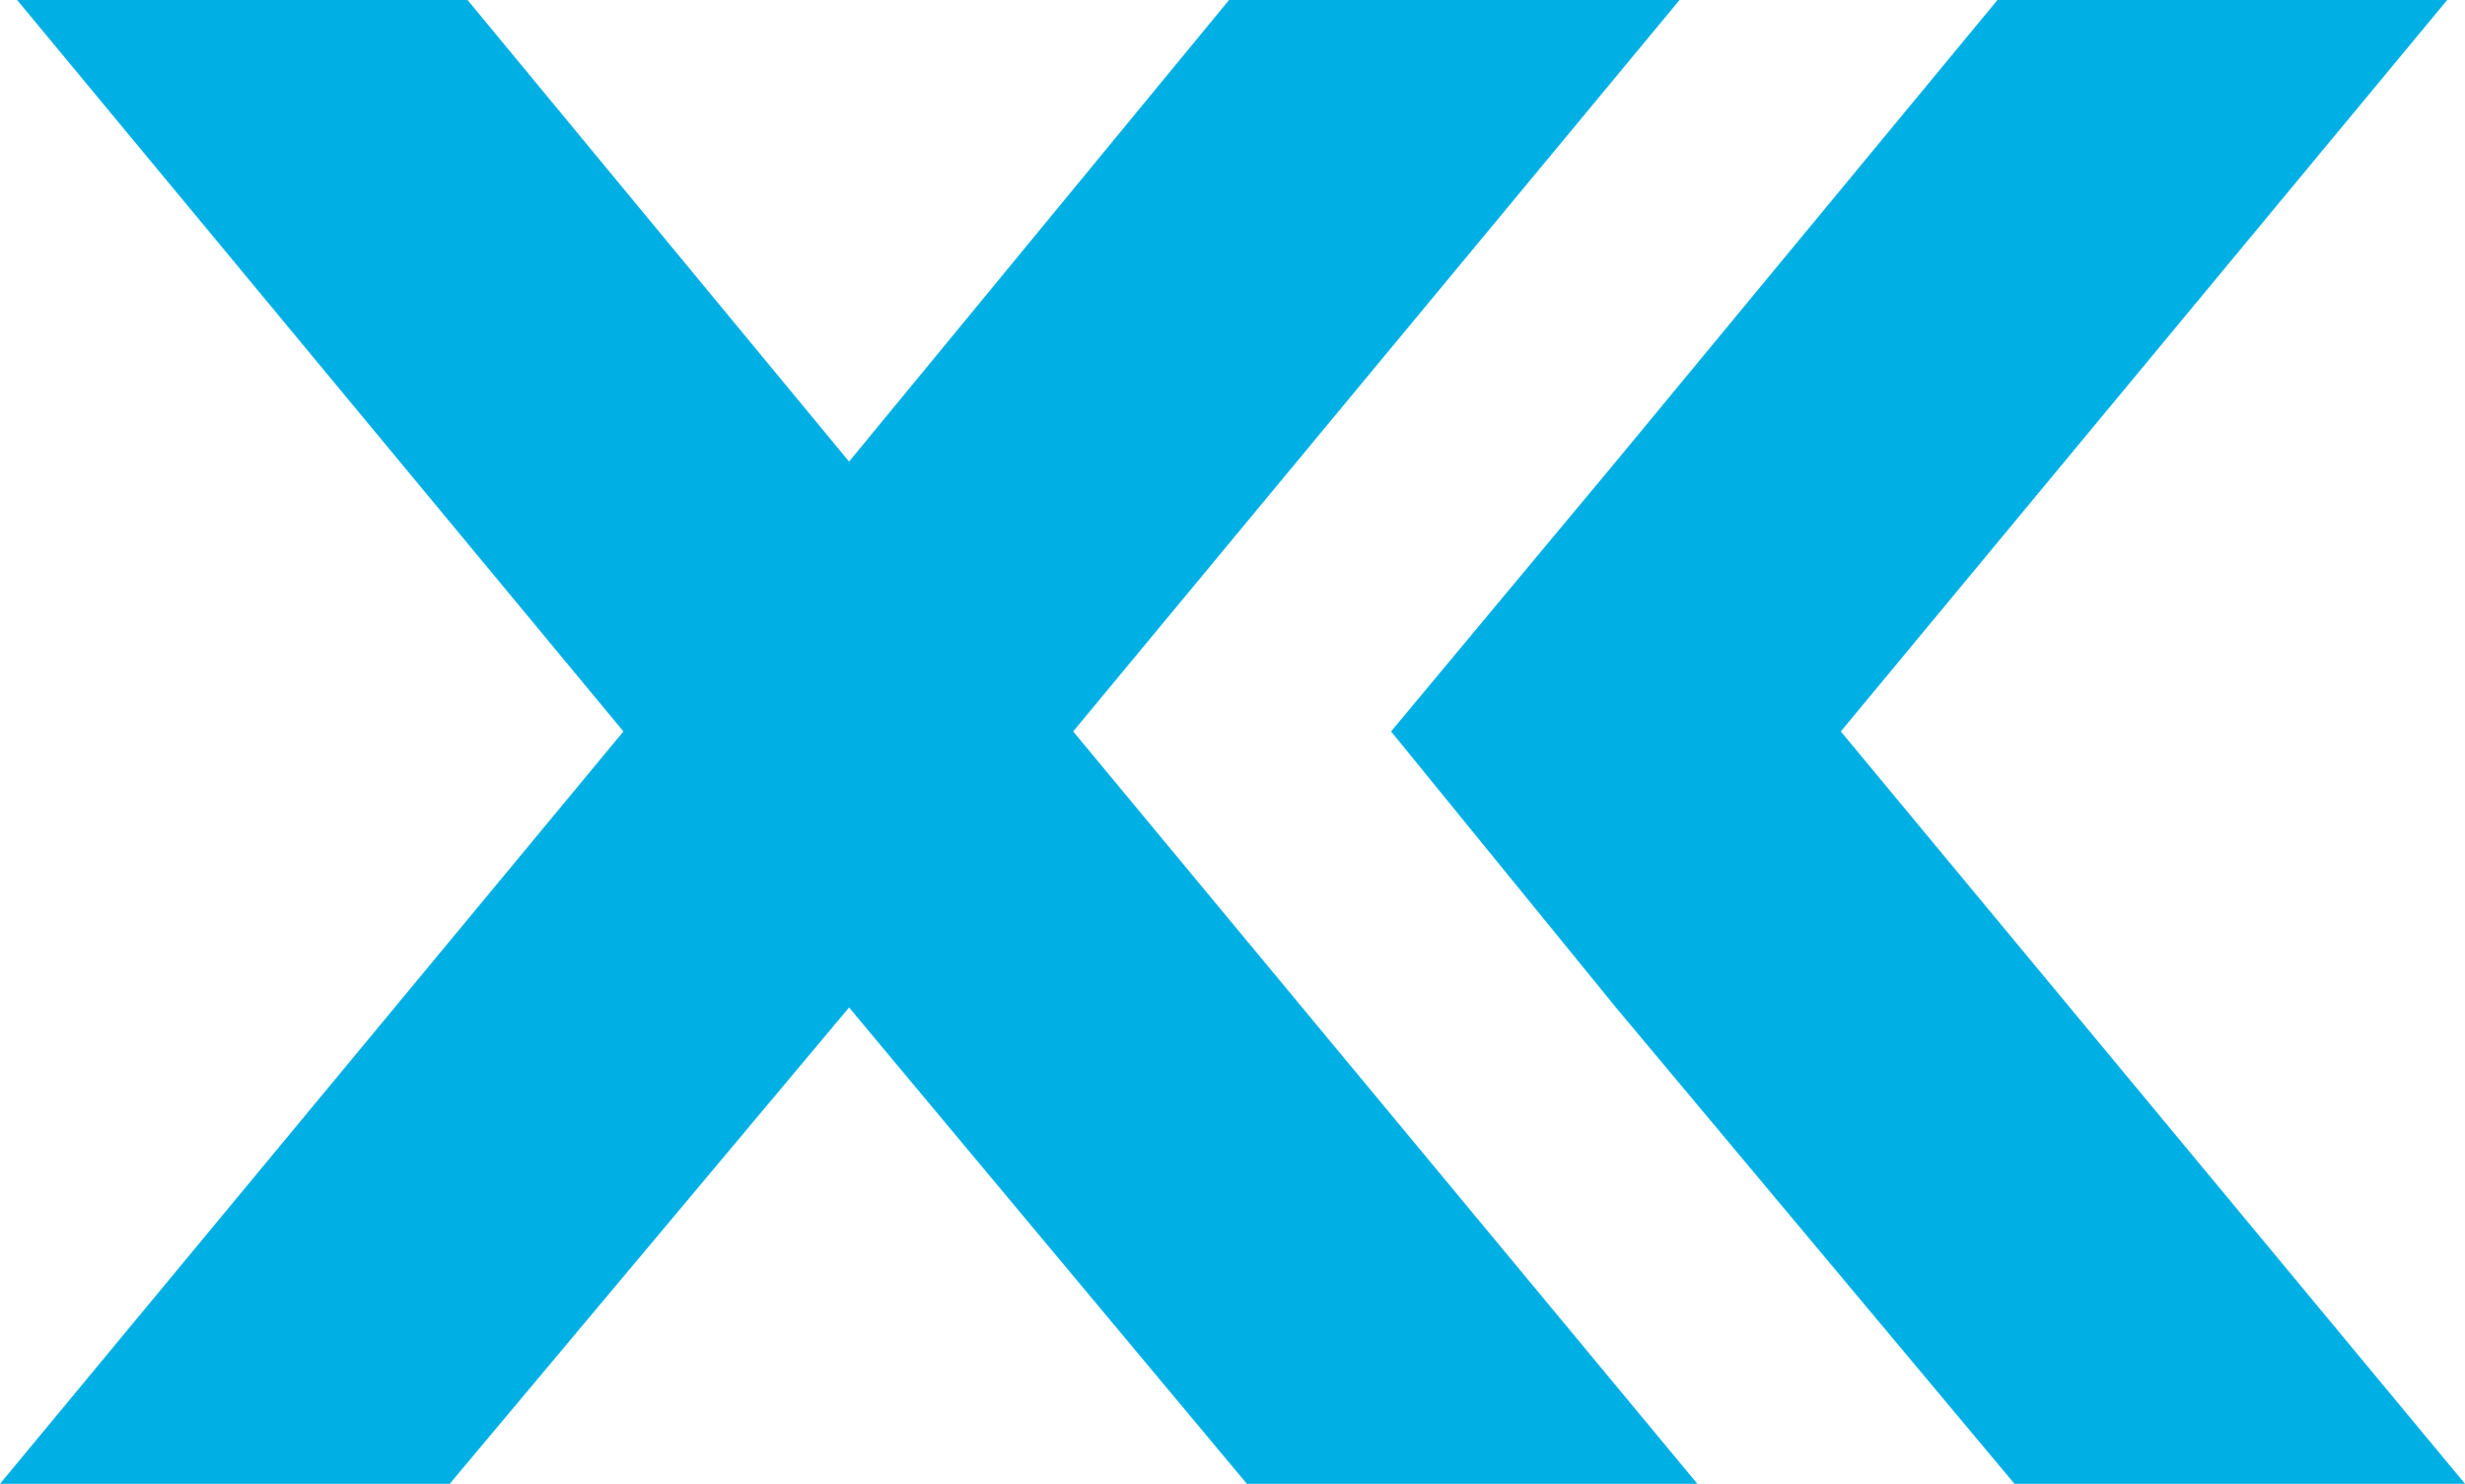 <?xml version="1.0" encoding="UTF-8"?> <svg xmlns="http://www.w3.org/2000/svg" viewBox="0 0 279.95 168.506"><path d="M192.77 168.506h-51.166l-45.175-54.091-45.351 54.091H0l70.802-85.441L1.944 0h51.158l43.327 52.419L139.581 0h51.166L121.88 83.065l70.89 85.441z" fill="#00b0e4"></path><path d="M279.95 168.506h-51.166l-45.262-54.091-25.54-31.35 25.54-30.646L226.849 0h51.078l-68.866 83.065 70.889 85.441z" fill="#00b0e4"></path></svg> 